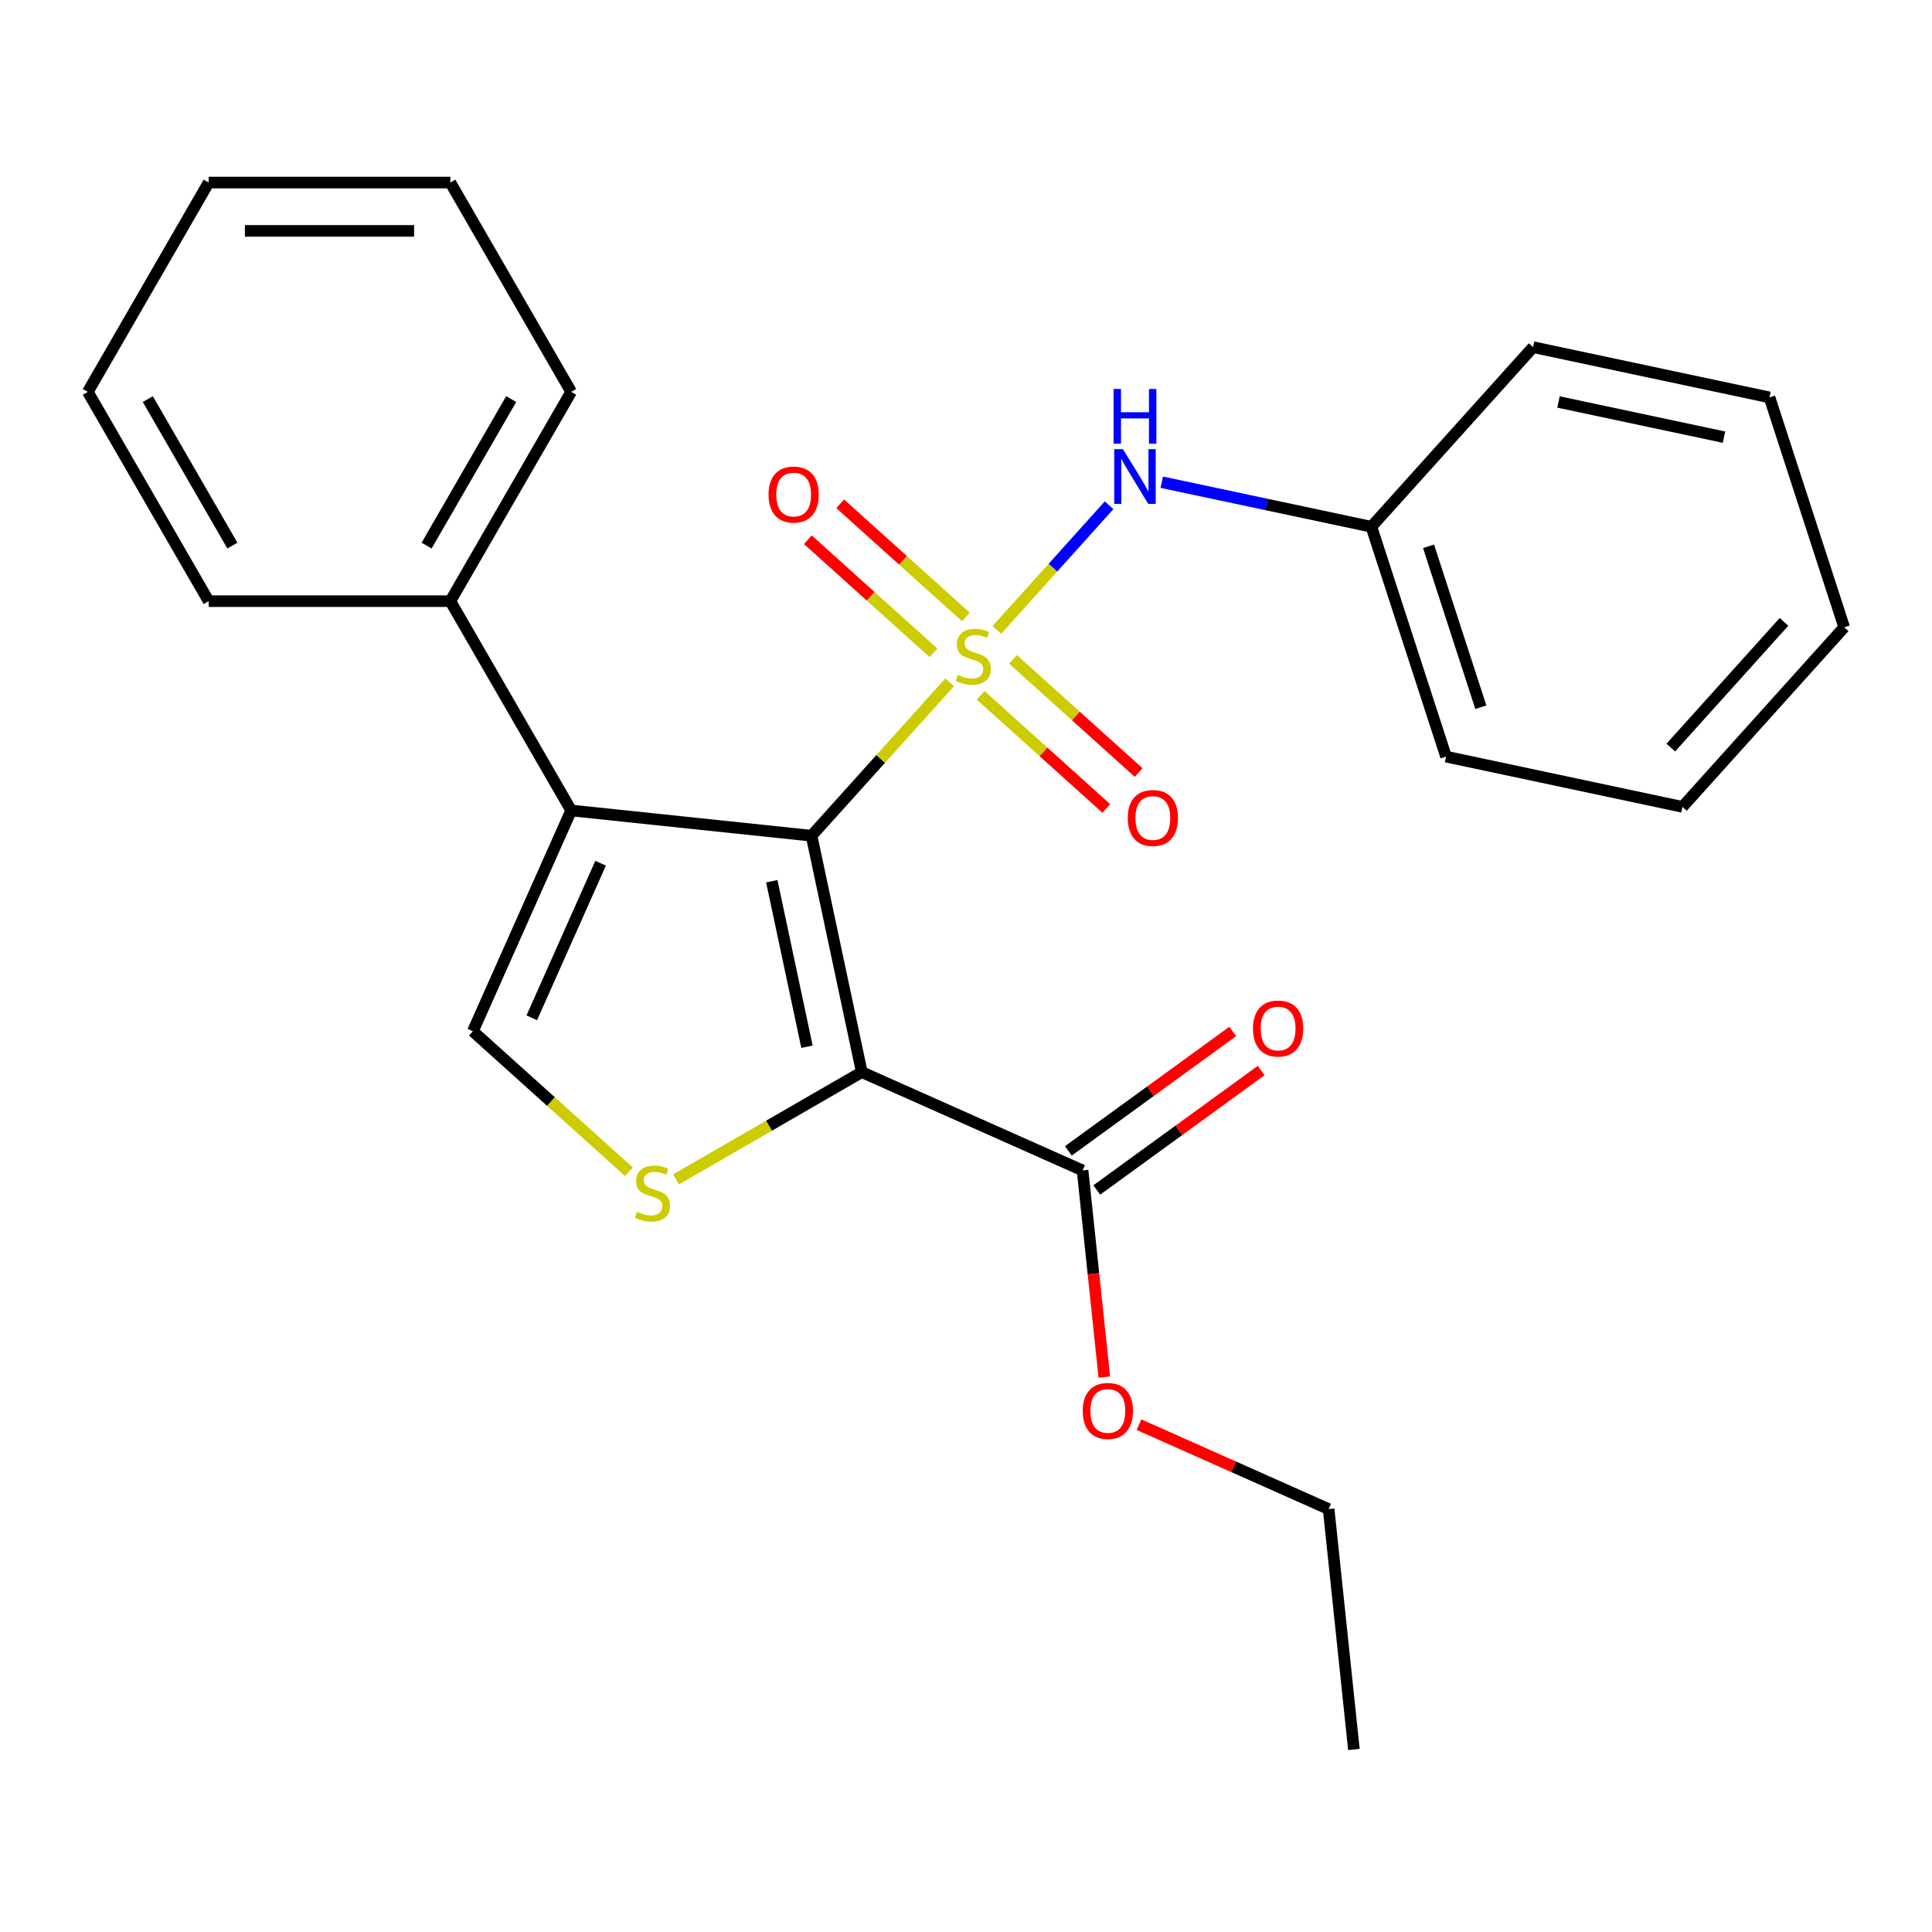 <?xml version='1.0' encoding='iso-8859-1'?>
<svg version='1.1' baseProfile='full'
              xmlns='http://www.w3.org/2000/svg'
                      xmlns:rdkit='http://www.rdkit.org/xml'
                      xmlns:xlink='http://www.w3.org/1999/xlink'
                  xml:space='preserve'
width='1000px' height='1000px' viewBox='0 0 1000 1000'>
<!-- END OF HEADER -->
<rect style='opacity:1.0;fill:#FFFFFF;stroke:none' width='1000' height='1000' x='0' y='0'> </rect>
<path class='bond-0' d='M 491.55,353.164 L 455.802,392.867' style='fill:none;fill-rule:evenodd;stroke:#CCCC00;stroke-width:6px;stroke-linecap:butt;stroke-linejoin:miter;stroke-opacity:1' />
<path class='bond-0' d='M 455.802,392.867 L 420.053,432.57' style='fill:none;fill-rule:evenodd;stroke:#000000;stroke-width:6px;stroke-linecap:butt;stroke-linejoin:miter;stroke-opacity:1' />
<path class='bond-5' d='M 515.965,326.049 L 545.008,293.794' style='fill:none;fill-rule:evenodd;stroke:#CCCC00;stroke-width:6px;stroke-linecap:butt;stroke-linejoin:miter;stroke-opacity:1' />
<path class='bond-5' d='M 545.008,293.794 L 574.051,261.538' style='fill:none;fill-rule:evenodd;stroke:#0000FF;stroke-width:6px;stroke-linecap:butt;stroke-linejoin:miter;stroke-opacity:1' />
<path class='bond-7' d='M 507.595,359.895 L 540.114,389.176' style='fill:none;fill-rule:evenodd;stroke:#CCCC00;stroke-width:6px;stroke-linecap:butt;stroke-linejoin:miter;stroke-opacity:1' />
<path class='bond-7' d='M 540.114,389.176 L 572.634,418.456' style='fill:none;fill-rule:evenodd;stroke:#FF0000;stroke-width:6px;stroke-linecap:butt;stroke-linejoin:miter;stroke-opacity:1' />
<path class='bond-7' d='M 524.336,341.302 L 556.855,370.583' style='fill:none;fill-rule:evenodd;stroke:#CCCC00;stroke-width:6px;stroke-linecap:butt;stroke-linejoin:miter;stroke-opacity:1' />
<path class='bond-7' d='M 556.855,370.583 L 589.375,399.864' style='fill:none;fill-rule:evenodd;stroke:#FF0000;stroke-width:6px;stroke-linecap:butt;stroke-linejoin:miter;stroke-opacity:1' />
<path class='bond-8' d='M 499.921,319.319 L 467.401,290.038' style='fill:none;fill-rule:evenodd;stroke:#CCCC00;stroke-width:6px;stroke-linecap:butt;stroke-linejoin:miter;stroke-opacity:1' />
<path class='bond-8' d='M 467.401,290.038 L 434.882,260.757' style='fill:none;fill-rule:evenodd;stroke:#FF0000;stroke-width:6px;stroke-linecap:butt;stroke-linejoin:miter;stroke-opacity:1' />
<path class='bond-8' d='M 483.18,337.912 L 450.66,308.631' style='fill:none;fill-rule:evenodd;stroke:#CCCC00;stroke-width:6px;stroke-linecap:butt;stroke-linejoin:miter;stroke-opacity:1' />
<path class='bond-8' d='M 450.66,308.631 L 418.141,279.35' style='fill:none;fill-rule:evenodd;stroke:#FF0000;stroke-width:6px;stroke-linecap:butt;stroke-linejoin:miter;stroke-opacity:1' />
<path class='bond-1' d='M 420.053,432.57 L 446.062,554.931' style='fill:none;fill-rule:evenodd;stroke:#000000;stroke-width:6px;stroke-linecap:butt;stroke-linejoin:miter;stroke-opacity:1' />
<path class='bond-1' d='M 399.482,456.126 L 417.688,541.779' style='fill:none;fill-rule:evenodd;stroke:#000000;stroke-width:6px;stroke-linecap:butt;stroke-linejoin:miter;stroke-opacity:1' />
<path class='bond-2' d='M 420.053,432.57 L 295.644,419.494' style='fill:none;fill-rule:evenodd;stroke:#000000;stroke-width:6px;stroke-linecap:butt;stroke-linejoin:miter;stroke-opacity:1' />
<path class='bond-3' d='M 446.062,554.931 L 397.998,582.681' style='fill:none;fill-rule:evenodd;stroke:#000000;stroke-width:6px;stroke-linecap:butt;stroke-linejoin:miter;stroke-opacity:1' />
<path class='bond-3' d='M 397.998,582.681 L 349.934,610.431' style='fill:none;fill-rule:evenodd;stroke:#CCCC00;stroke-width:6px;stroke-linecap:butt;stroke-linejoin:miter;stroke-opacity:1' />
<path class='bond-6' d='M 446.062,554.931 L 560.341,605.812' style='fill:none;fill-rule:evenodd;stroke:#000000;stroke-width:6px;stroke-linecap:butt;stroke-linejoin:miter;stroke-opacity:1' />
<path class='bond-4' d='M 295.644,419.494 L 244.763,533.774' style='fill:none;fill-rule:evenodd;stroke:#000000;stroke-width:6px;stroke-linecap:butt;stroke-linejoin:miter;stroke-opacity:1' />
<path class='bond-4' d='M 310.868,446.812 L 275.251,526.808' style='fill:none;fill-rule:evenodd;stroke:#000000;stroke-width:6px;stroke-linecap:butt;stroke-linejoin:miter;stroke-opacity:1' />
<path class='bond-9' d='M 295.644,419.494 L 233.096,311.159' style='fill:none;fill-rule:evenodd;stroke:#000000;stroke-width:6px;stroke-linecap:butt;stroke-linejoin:miter;stroke-opacity:1' />
<path class='bond-25' d='M 325.519,606.487 L 285.141,570.13' style='fill:none;fill-rule:evenodd;stroke:#CCCC00;stroke-width:6px;stroke-linecap:butt;stroke-linejoin:miter;stroke-opacity:1' />
<path class='bond-25' d='M 285.141,570.13 L 244.763,533.774' style='fill:none;fill-rule:evenodd;stroke:#000000;stroke-width:6px;stroke-linecap:butt;stroke-linejoin:miter;stroke-opacity:1' />
<path class='bond-11' d='M 601.33,249.591 L 655.577,261.122' style='fill:none;fill-rule:evenodd;stroke:#0000FF;stroke-width:6px;stroke-linecap:butt;stroke-linejoin:miter;stroke-opacity:1' />
<path class='bond-11' d='M 655.577,261.122 L 709.823,272.652' style='fill:none;fill-rule:evenodd;stroke:#000000;stroke-width:6px;stroke-linecap:butt;stroke-linejoin:miter;stroke-opacity:1' />
<path class='bond-10' d='M 567.694,615.932 L 610.232,585.026' style='fill:none;fill-rule:evenodd;stroke:#000000;stroke-width:6px;stroke-linecap:butt;stroke-linejoin:miter;stroke-opacity:1' />
<path class='bond-10' d='M 610.232,585.026 L 652.771,554.121' style='fill:none;fill-rule:evenodd;stroke:#FF0000;stroke-width:6px;stroke-linecap:butt;stroke-linejoin:miter;stroke-opacity:1' />
<path class='bond-10' d='M 552.989,595.691 L 595.527,564.786' style='fill:none;fill-rule:evenodd;stroke:#000000;stroke-width:6px;stroke-linecap:butt;stroke-linejoin:miter;stroke-opacity:1' />
<path class='bond-10' d='M 595.527,564.786 L 638.065,533.88' style='fill:none;fill-rule:evenodd;stroke:#FF0000;stroke-width:6px;stroke-linecap:butt;stroke-linejoin:miter;stroke-opacity:1' />
<path class='bond-12' d='M 560.341,605.812 L 565.962,659.293' style='fill:none;fill-rule:evenodd;stroke:#000000;stroke-width:6px;stroke-linecap:butt;stroke-linejoin:miter;stroke-opacity:1' />
<path class='bond-12' d='M 565.962,659.293 L 571.584,712.774' style='fill:none;fill-rule:evenodd;stroke:#FF0000;stroke-width:6px;stroke-linecap:butt;stroke-linejoin:miter;stroke-opacity:1' />
<path class='bond-13' d='M 233.096,311.159 L 295.644,202.824' style='fill:none;fill-rule:evenodd;stroke:#000000;stroke-width:6px;stroke-linecap:butt;stroke-linejoin:miter;stroke-opacity:1' />
<path class='bond-13' d='M 220.812,282.399 L 264.595,206.565' style='fill:none;fill-rule:evenodd;stroke:#000000;stroke-width:6px;stroke-linecap:butt;stroke-linejoin:miter;stroke-opacity:1' />
<path class='bond-14' d='M 233.096,311.159 L 108.002,311.159' style='fill:none;fill-rule:evenodd;stroke:#000000;stroke-width:6px;stroke-linecap:butt;stroke-linejoin:miter;stroke-opacity:1' />
<path class='bond-16' d='M 709.823,272.652 L 748.48,391.624' style='fill:none;fill-rule:evenodd;stroke:#000000;stroke-width:6px;stroke-linecap:butt;stroke-linejoin:miter;stroke-opacity:1' />
<path class='bond-16' d='M 739.416,282.767 L 766.476,366.047' style='fill:none;fill-rule:evenodd;stroke:#000000;stroke-width:6px;stroke-linecap:butt;stroke-linejoin:miter;stroke-opacity:1' />
<path class='bond-17' d='M 709.823,272.652 L 793.528,179.689' style='fill:none;fill-rule:evenodd;stroke:#000000;stroke-width:6px;stroke-linecap:butt;stroke-linejoin:miter;stroke-opacity:1' />
<path class='bond-15' d='M 589.545,737.402 L 638.621,759.252' style='fill:none;fill-rule:evenodd;stroke:#FF0000;stroke-width:6px;stroke-linecap:butt;stroke-linejoin:miter;stroke-opacity:1' />
<path class='bond-15' d='M 638.621,759.252 L 687.697,781.102' style='fill:none;fill-rule:evenodd;stroke:#000000;stroke-width:6px;stroke-linecap:butt;stroke-linejoin:miter;stroke-opacity:1' />
<path class='bond-20' d='M 295.644,202.824 L 233.096,94.489' style='fill:none;fill-rule:evenodd;stroke:#000000;stroke-width:6px;stroke-linecap:butt;stroke-linejoin:miter;stroke-opacity:1' />
<path class='bond-19' d='M 108.002,311.159 L 45.455,202.824' style='fill:none;fill-rule:evenodd;stroke:#000000;stroke-width:6px;stroke-linecap:butt;stroke-linejoin:miter;stroke-opacity:1' />
<path class='bond-19' d='M 120.287,282.399 L 76.504,206.565' style='fill:none;fill-rule:evenodd;stroke:#000000;stroke-width:6px;stroke-linecap:butt;stroke-linejoin:miter;stroke-opacity:1' />
<path class='bond-18' d='M 687.697,781.102 L 700.773,905.511' style='fill:none;fill-rule:evenodd;stroke:#000000;stroke-width:6px;stroke-linecap:butt;stroke-linejoin:miter;stroke-opacity:1' />
<path class='bond-21' d='M 748.48,391.624 L 870.841,417.633' style='fill:none;fill-rule:evenodd;stroke:#000000;stroke-width:6px;stroke-linecap:butt;stroke-linejoin:miter;stroke-opacity:1' />
<path class='bond-22' d='M 793.528,179.689 L 915.889,205.697' style='fill:none;fill-rule:evenodd;stroke:#000000;stroke-width:6px;stroke-linecap:butt;stroke-linejoin:miter;stroke-opacity:1' />
<path class='bond-22' d='M 806.681,208.062 L 892.333,226.268' style='fill:none;fill-rule:evenodd;stroke:#000000;stroke-width:6px;stroke-linecap:butt;stroke-linejoin:miter;stroke-opacity:1' />
<path class='bond-24' d='M 45.455,202.824 L 108.002,94.489' style='fill:none;fill-rule:evenodd;stroke:#000000;stroke-width:6px;stroke-linecap:butt;stroke-linejoin:miter;stroke-opacity:1' />
<path class='bond-27' d='M 233.096,94.489 L 108.002,94.489' style='fill:none;fill-rule:evenodd;stroke:#000000;stroke-width:6px;stroke-linecap:butt;stroke-linejoin:miter;stroke-opacity:1' />
<path class='bond-27' d='M 214.332,119.508 L 126.766,119.508' style='fill:none;fill-rule:evenodd;stroke:#000000;stroke-width:6px;stroke-linecap:butt;stroke-linejoin:miter;stroke-opacity:1' />
<path class='bond-26' d='M 870.841,417.633 L 954.545,324.669' style='fill:none;fill-rule:evenodd;stroke:#000000;stroke-width:6px;stroke-linecap:butt;stroke-linejoin:miter;stroke-opacity:1' />
<path class='bond-26' d='M 864.804,386.947 L 923.397,321.873' style='fill:none;fill-rule:evenodd;stroke:#000000;stroke-width:6px;stroke-linecap:butt;stroke-linejoin:miter;stroke-opacity:1' />
<path class='bond-23' d='M 915.889,205.697 L 954.545,324.669' style='fill:none;fill-rule:evenodd;stroke:#000000;stroke-width:6px;stroke-linecap:butt;stroke-linejoin:miter;stroke-opacity:1' />
<path  class='atom-0' d='M 495.758 349.327
Q 496.078 349.447, 497.398 350.007
Q 498.718 350.567, 500.158 350.927
Q 501.638 351.247, 503.078 351.247
Q 505.758 351.247, 507.318 349.967
Q 508.878 348.647, 508.878 346.367
Q 508.878 344.807, 508.078 343.847
Q 507.318 342.887, 506.118 342.367
Q 504.918 341.847, 502.918 341.247
Q 500.398 340.487, 498.878 339.767
Q 497.398 339.047, 496.318 337.527
Q 495.278 336.007, 495.278 333.447
Q 495.278 329.887, 497.678 327.687
Q 500.118 325.487, 504.918 325.487
Q 508.198 325.487, 511.918 327.047
L 510.998 330.127
Q 507.598 328.727, 505.038 328.727
Q 502.278 328.727, 500.758 329.887
Q 499.238 331.007, 499.278 332.967
Q 499.278 334.487, 500.038 335.407
Q 500.838 336.327, 501.958 336.847
Q 503.118 337.367, 505.038 337.967
Q 507.598 338.767, 509.118 339.567
Q 510.638 340.367, 511.718 342.007
Q 512.838 343.607, 512.838 346.367
Q 512.838 350.287, 510.198 352.407
Q 507.598 354.487, 503.238 354.487
Q 500.718 354.487, 498.798 353.927
Q 496.918 353.407, 494.678 352.487
L 495.758 349.327
' fill='#CCCC00'/>
<path  class='atom-4' d='M 329.727 627.199
Q 330.047 627.319, 331.367 627.879
Q 332.687 628.439, 334.127 628.799
Q 335.607 629.119, 337.047 629.119
Q 339.727 629.119, 341.287 627.839
Q 342.847 626.519, 342.847 624.239
Q 342.847 622.679, 342.047 621.719
Q 341.287 620.759, 340.087 620.239
Q 338.887 619.719, 336.887 619.119
Q 334.367 618.359, 332.847 617.639
Q 331.367 616.919, 330.287 615.399
Q 329.247 613.879, 329.247 611.319
Q 329.247 607.759, 331.647 605.559
Q 334.087 603.359, 338.887 603.359
Q 342.167 603.359, 345.887 604.919
L 344.967 607.999
Q 341.567 606.599, 339.007 606.599
Q 336.247 606.599, 334.727 607.759
Q 333.207 608.879, 333.247 610.839
Q 333.247 612.359, 334.007 613.279
Q 334.807 614.199, 335.927 614.719
Q 337.087 615.239, 339.007 615.839
Q 341.567 616.639, 343.087 617.439
Q 344.607 618.239, 345.687 619.879
Q 346.807 621.479, 346.807 624.239
Q 346.807 628.159, 344.167 630.279
Q 341.567 632.359, 337.207 632.359
Q 334.687 632.359, 332.767 631.799
Q 330.887 631.279, 328.647 630.359
L 329.727 627.199
' fill='#CCCC00'/>
<path  class='atom-6' d='M 581.202 232.483
L 590.482 247.483
Q 591.402 248.963, 592.882 251.643
Q 594.362 254.323, 594.442 254.483
L 594.442 232.483
L 598.202 232.483
L 598.202 260.803
L 594.322 260.803
L 584.362 244.403
Q 583.202 242.483, 581.962 240.283
Q 580.762 238.083, 580.402 237.403
L 580.402 260.803
L 576.722 260.803
L 576.722 232.483
L 581.202 232.483
' fill='#0000FF'/>
<path  class='atom-6' d='M 576.382 201.331
L 580.222 201.331
L 580.222 213.371
L 594.702 213.371
L 594.702 201.331
L 598.542 201.331
L 598.542 229.651
L 594.702 229.651
L 594.702 216.571
L 580.222 216.571
L 580.222 229.651
L 576.382 229.651
L 576.382 201.331
' fill='#0000FF'/>
<path  class='atom-8' d='M 583.721 423.391
Q 583.721 416.591, 587.081 412.791
Q 590.441 408.991, 596.721 408.991
Q 603.001 408.991, 606.361 412.791
Q 609.721 416.591, 609.721 423.391
Q 609.721 430.271, 606.321 434.191
Q 602.921 438.071, 596.721 438.071
Q 590.481 438.071, 587.081 434.191
Q 583.721 430.311, 583.721 423.391
M 596.721 434.871
Q 601.041 434.871, 603.361 431.991
Q 605.721 429.071, 605.721 423.391
Q 605.721 417.831, 603.361 415.031
Q 601.041 412.191, 596.721 412.191
Q 592.401 412.191, 590.041 414.991
Q 587.721 417.791, 587.721 423.391
Q 587.721 429.111, 590.041 431.991
Q 592.401 434.871, 596.721 434.871
' fill='#FF0000'/>
<path  class='atom-9' d='M 397.794 255.982
Q 397.794 249.182, 401.154 245.382
Q 404.514 241.582, 410.794 241.582
Q 417.074 241.582, 420.434 245.382
Q 423.794 249.182, 423.794 255.982
Q 423.794 262.862, 420.394 266.782
Q 416.994 270.662, 410.794 270.662
Q 404.554 270.662, 401.154 266.782
Q 397.794 262.902, 397.794 255.982
M 410.794 267.462
Q 415.114 267.462, 417.434 264.582
Q 419.794 261.662, 419.794 255.982
Q 419.794 250.422, 417.434 247.622
Q 415.114 244.782, 410.794 244.782
Q 406.474 244.782, 404.114 247.582
Q 401.794 250.382, 401.794 255.982
Q 401.794 261.702, 404.114 264.582
Q 406.474 267.462, 410.794 267.462
' fill='#FF0000'/>
<path  class='atom-11' d='M 648.545 532.363
Q 648.545 525.563, 651.905 521.763
Q 655.265 517.963, 661.545 517.963
Q 667.825 517.963, 671.185 521.763
Q 674.545 525.563, 674.545 532.363
Q 674.545 539.243, 671.145 543.163
Q 667.745 547.043, 661.545 547.043
Q 655.305 547.043, 651.905 543.163
Q 648.545 539.283, 648.545 532.363
M 661.545 543.843
Q 665.865 543.843, 668.185 540.963
Q 670.545 538.043, 670.545 532.363
Q 670.545 526.803, 668.185 524.003
Q 665.865 521.163, 661.545 521.163
Q 657.225 521.163, 654.865 523.963
Q 652.545 526.763, 652.545 532.363
Q 652.545 538.083, 654.865 540.963
Q 657.225 543.843, 661.545 543.843
' fill='#FF0000'/>
<path  class='atom-13' d='M 560.417 730.301
Q 560.417 723.501, 563.777 719.701
Q 567.137 715.901, 573.417 715.901
Q 579.697 715.901, 583.057 719.701
Q 586.417 723.501, 586.417 730.301
Q 586.417 737.181, 583.017 741.101
Q 579.617 744.981, 573.417 744.981
Q 567.177 744.981, 563.777 741.101
Q 560.417 737.221, 560.417 730.301
M 573.417 741.781
Q 577.737 741.781, 580.057 738.901
Q 582.417 735.981, 582.417 730.301
Q 582.417 724.741, 580.057 721.941
Q 577.737 719.101, 573.417 719.101
Q 569.097 719.101, 566.737 721.901
Q 564.417 724.701, 564.417 730.301
Q 564.417 736.021, 566.737 738.901
Q 569.097 741.781, 573.417 741.781
' fill='#FF0000'/>
</svg>
